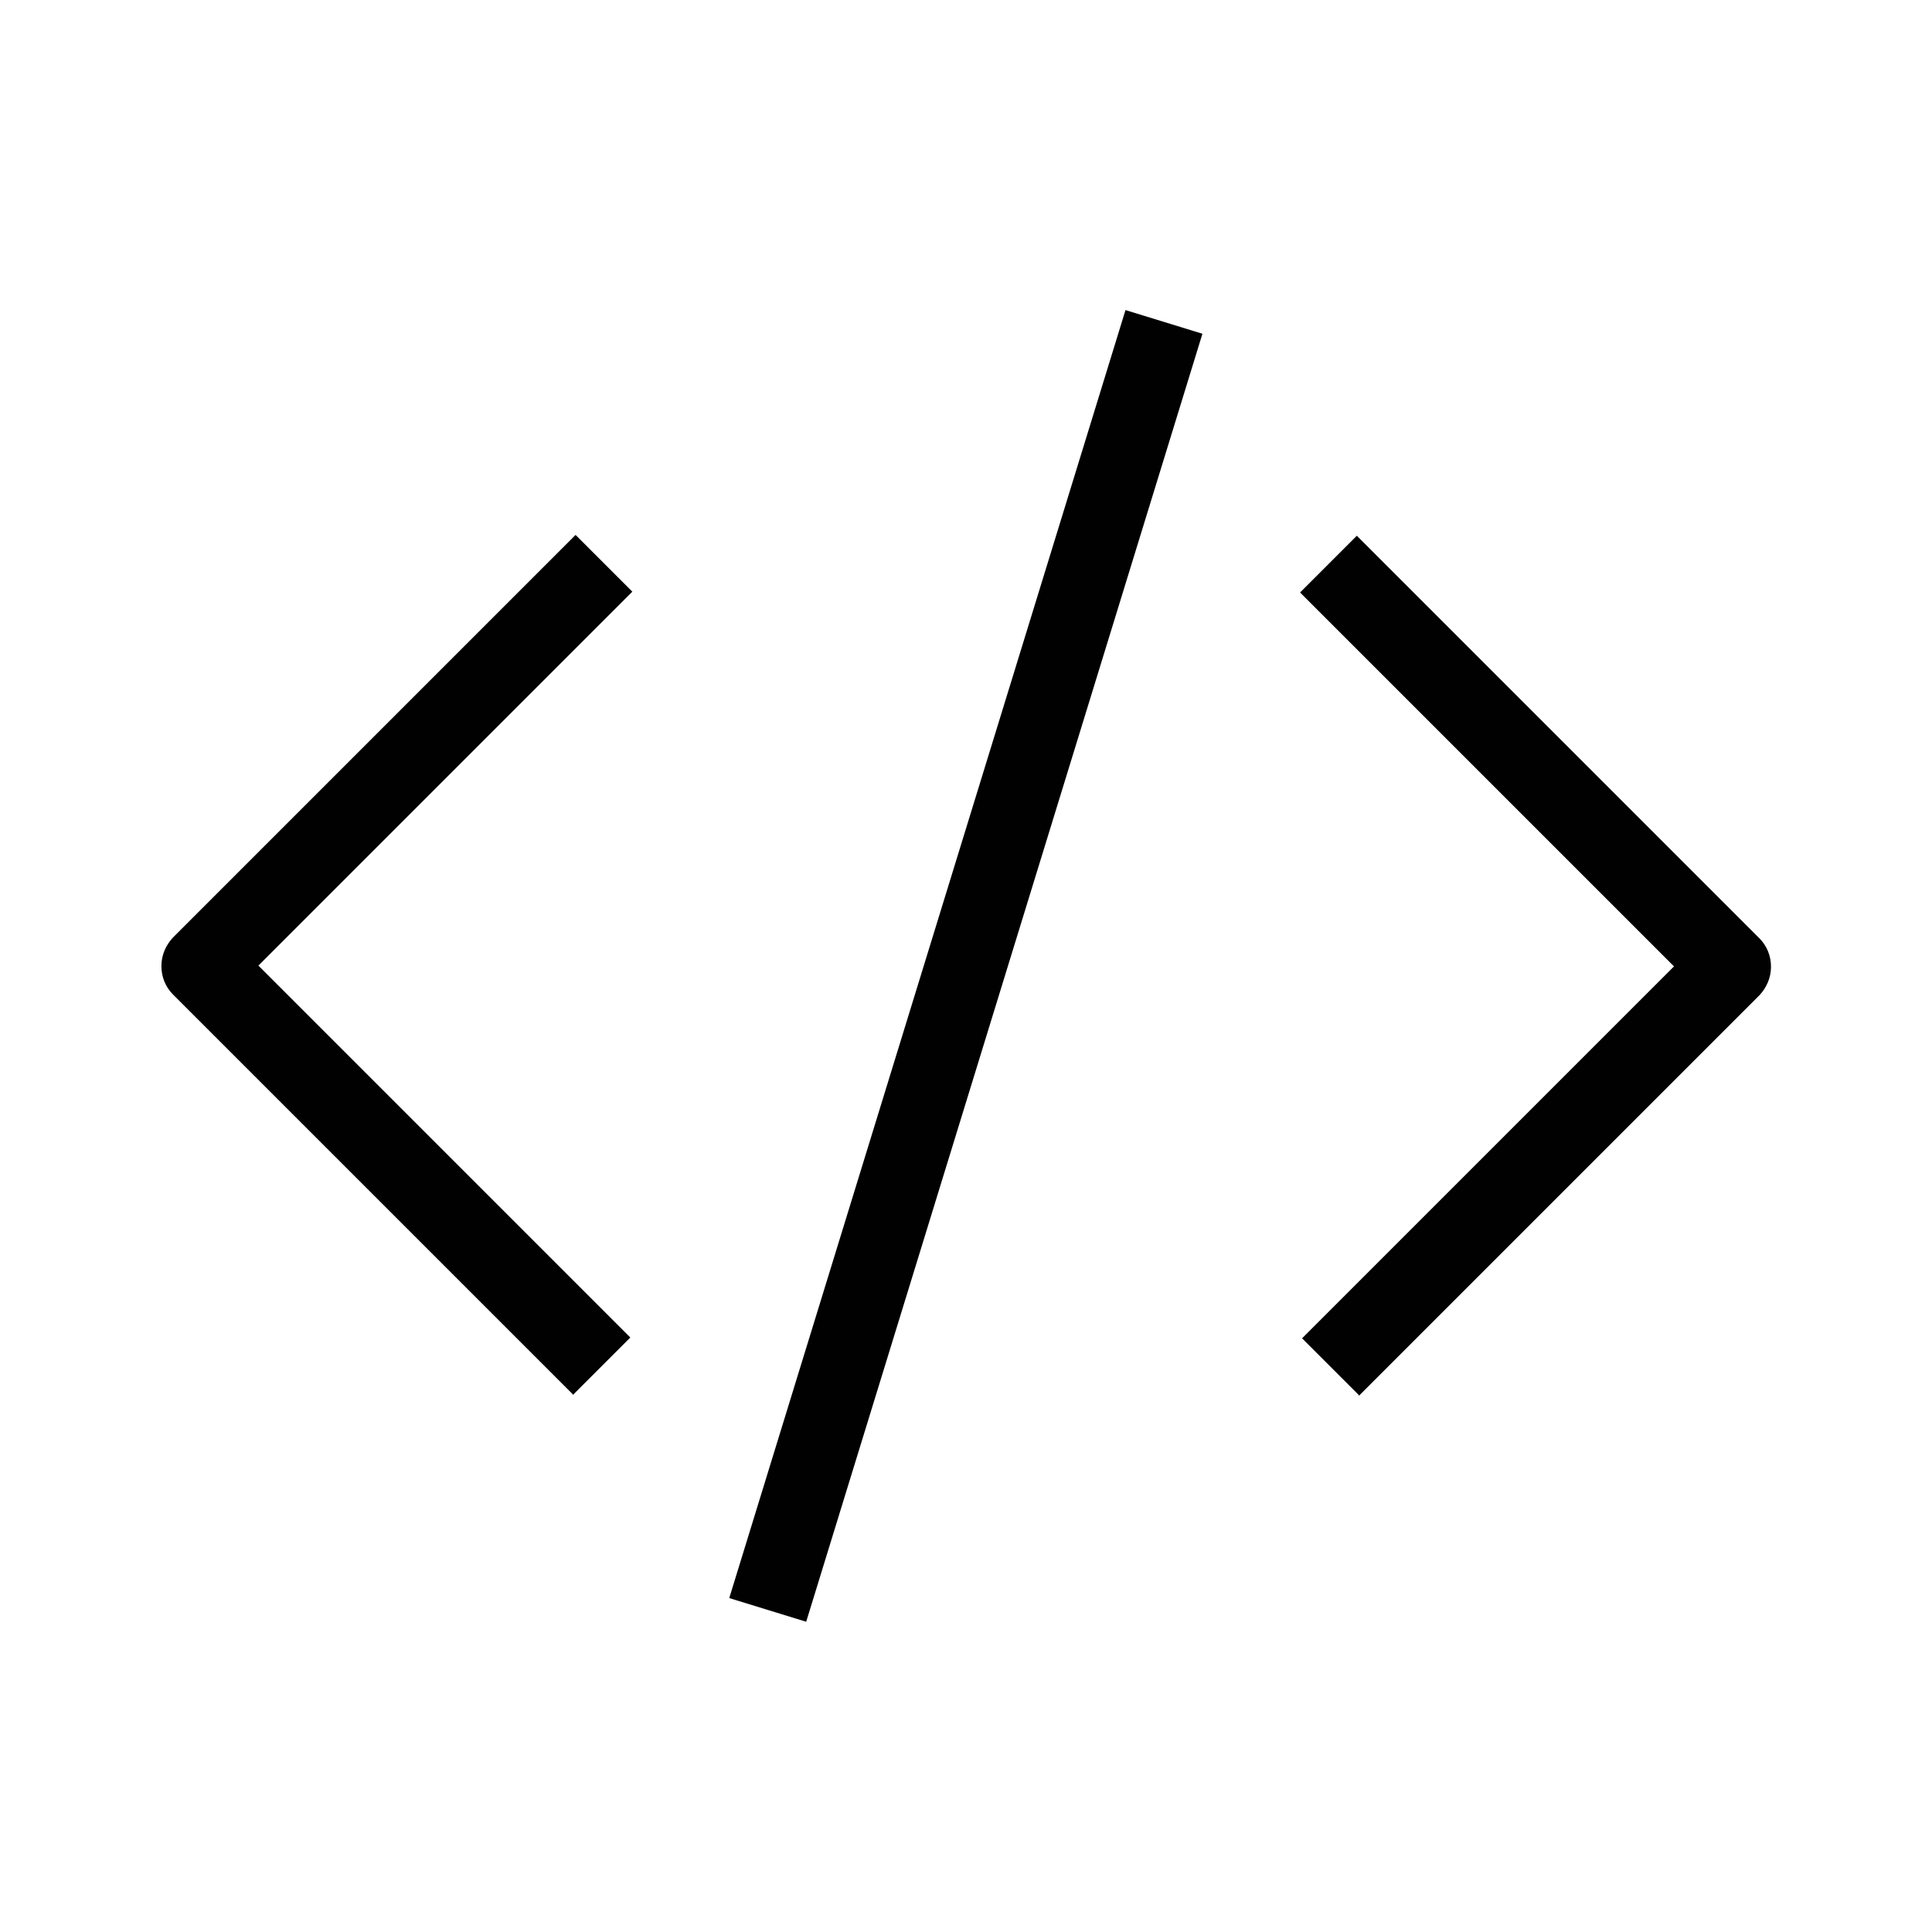 <?xml version="1.0" encoding="UTF-8"?>
<svg id="bounding-box-48x48-export-me" xmlns="http://www.w3.org/2000/svg" viewBox="0 0 48 48">
  <defs>
    <style>
      .cls-1 {
        fill: #010101;
        stroke-width: 0px;
      }
    </style>
  </defs>
  <path class="cls-1" d="M14.25,34.66l-9.95-9.95c-.19-.19-.29-.44-.29-.71s.11-.52.29-.71l10-10,1.41,1.41-9.29,9.29,9.24,9.24-1.41,1.41Z"/>
  <path class="cls-1" d="M33.76,34.66l-1.41-1.41,9.24-9.24-9.29-9.29,1.41-1.41,10,10c.19.19.29.44.29.71s-.11.52-.29.71l-9.95,9.95Z"/>
  <rect class="cls-1" x="7.26" y="23" width="33.48" height="2" transform="translate(-6 39.88) rotate(-72.9)"/>
</svg>